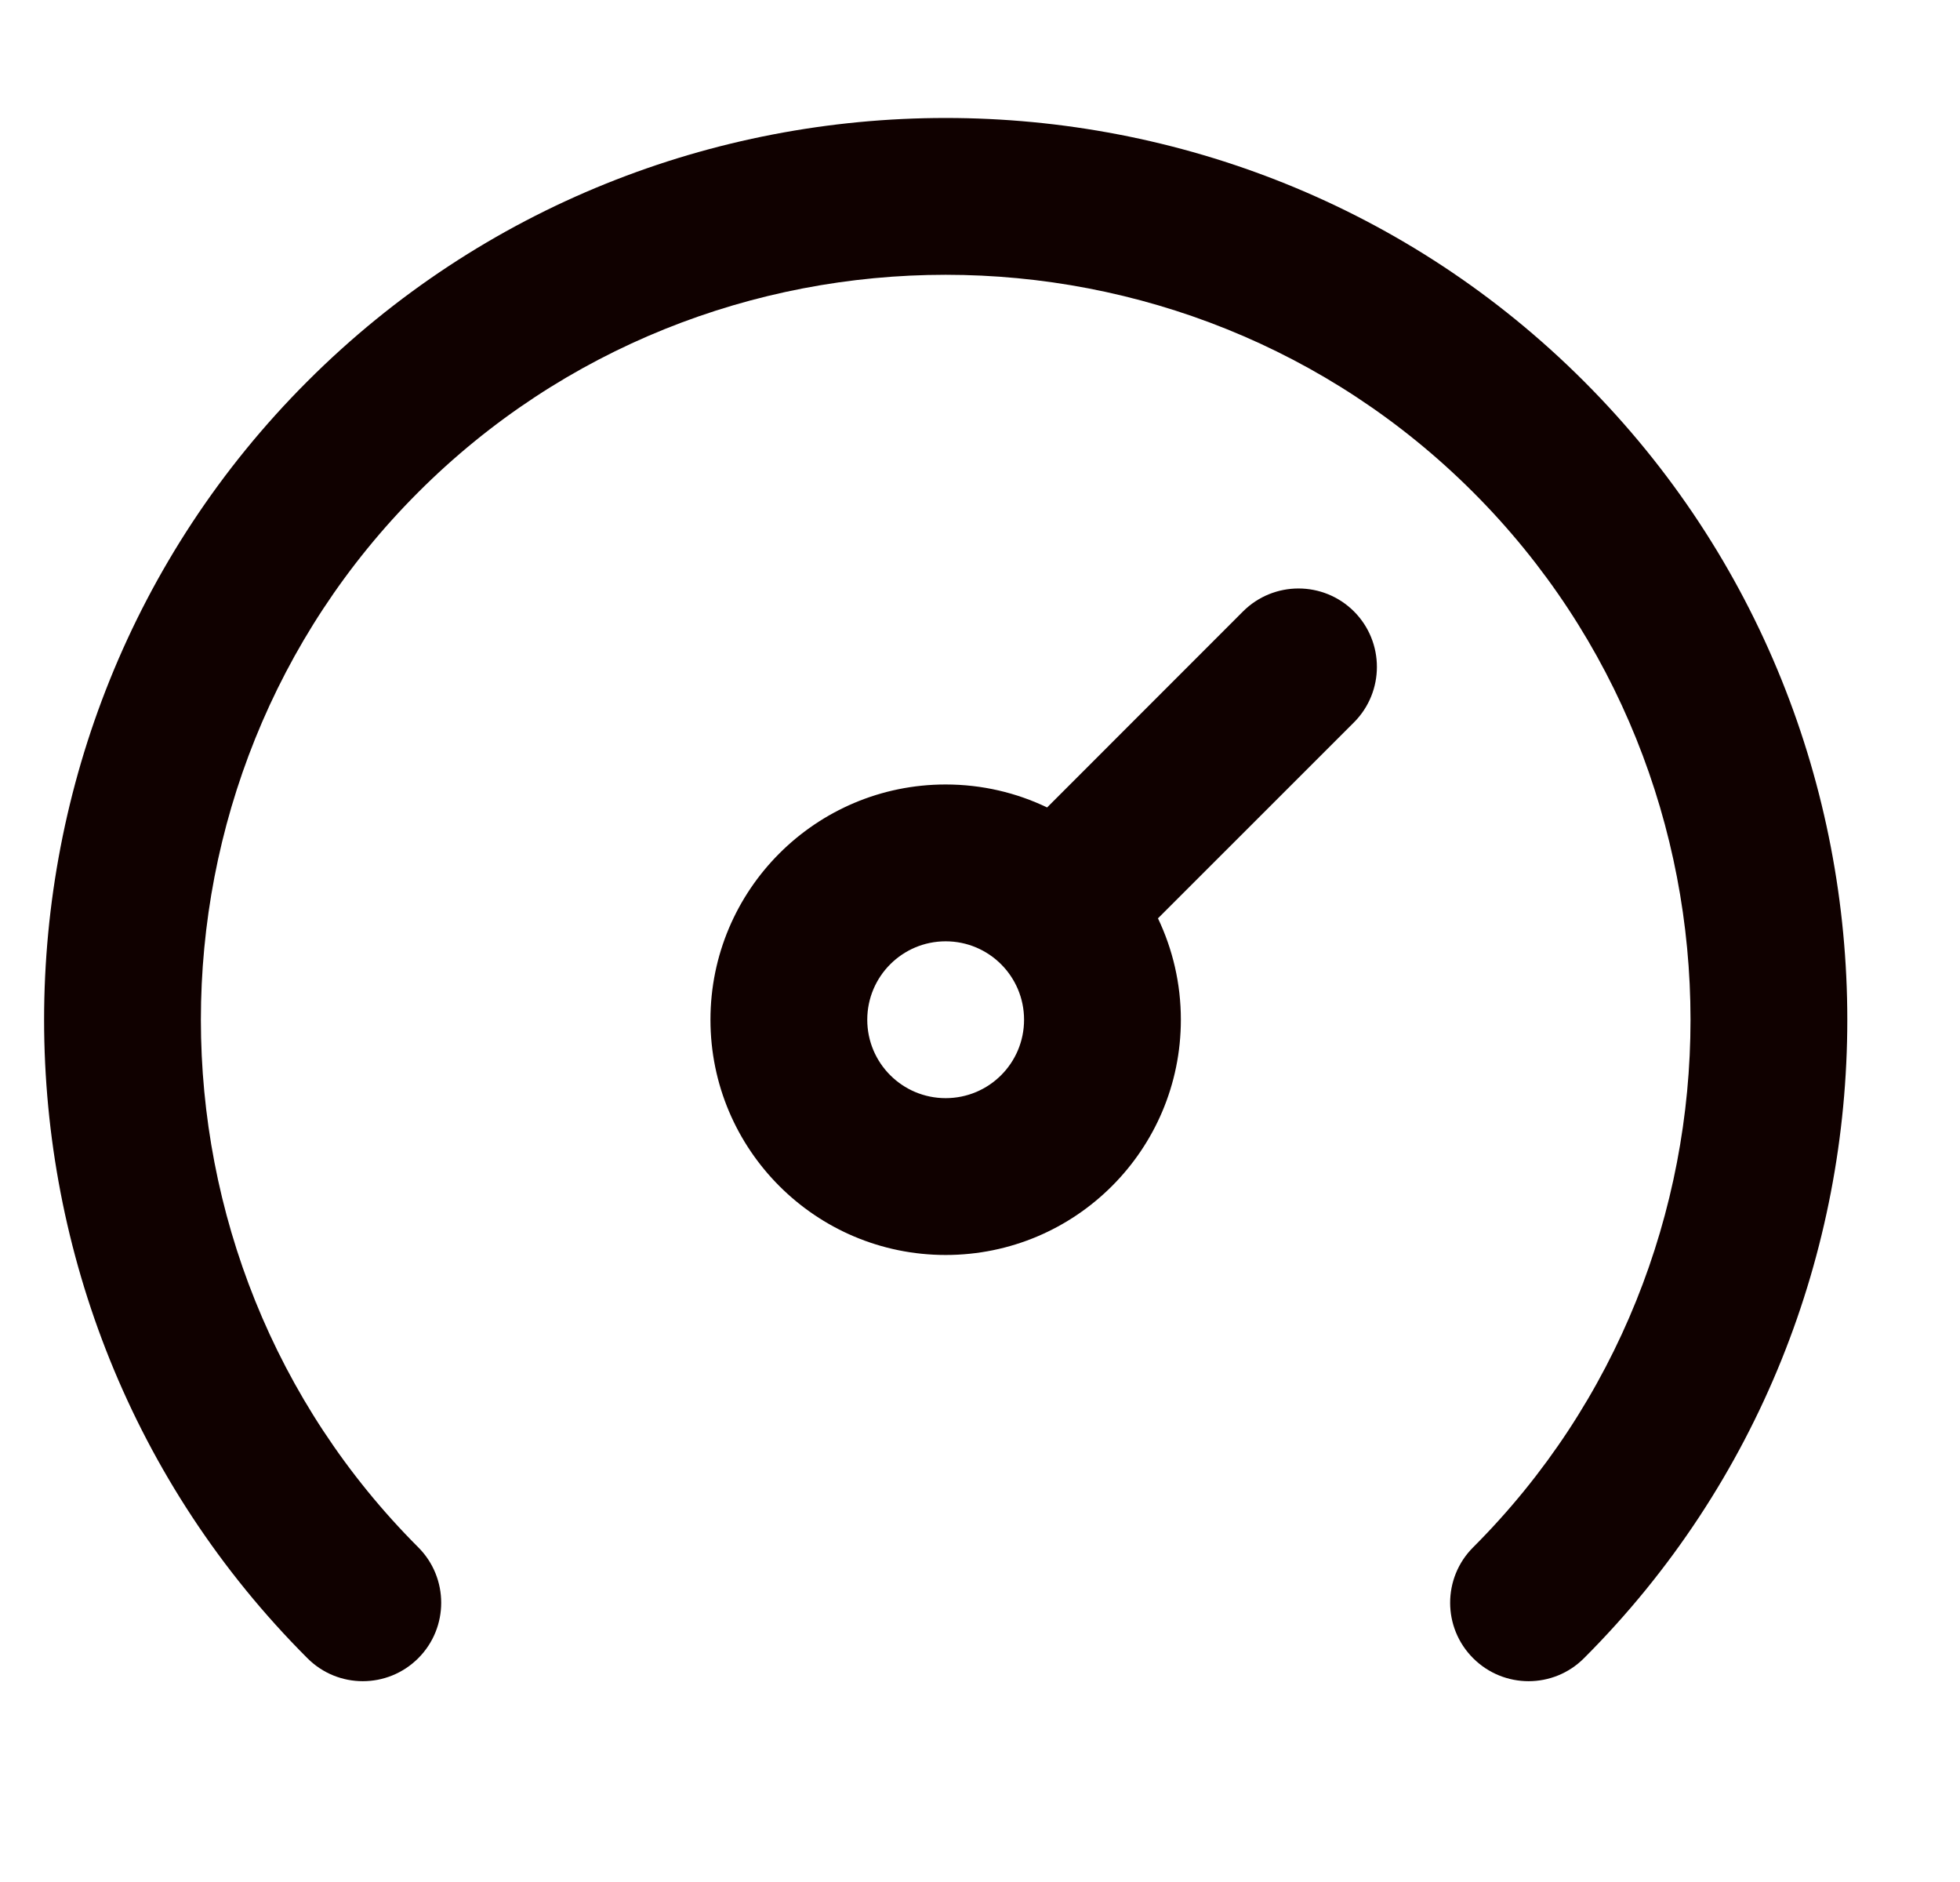 <svg width="25" height="24" viewBox="0 0 25 24" fill="none" xmlns="http://www.w3.org/2000/svg">
<g id="shape">
<path id="Union" fill-rule="evenodd" clip-rule="evenodd" d="M18.79 6.277C15.093 2.58 9.032 2.58 5.335 6.277C1.638 9.973 1.638 16.035 5.335 19.732C5.725 20.122 5.725 20.756 5.335 21.146C4.944 21.537 4.311 21.537 3.921 21.146C-0.557 16.669 -0.557 9.34 3.921 4.863C8.398 0.385 15.727 0.385 20.204 4.863C24.682 9.34 24.682 16.669 20.204 21.146C19.814 21.537 19.181 21.537 18.79 21.146C18.399 20.756 18.399 20.122 18.79 19.732C22.487 16.035 22.487 9.973 18.79 6.277ZM17.27 7.797C17.66 8.188 17.66 8.821 17.27 9.212L14.77 11.711C14.957 12.103 15.062 12.541 15.062 13.004C15.062 14.661 13.719 16.004 12.062 16.004C10.406 16.004 9.062 14.661 9.062 13.004C9.062 11.348 10.406 10.004 12.062 10.004C12.526 10.004 12.964 10.109 13.356 10.297L15.855 7.797C16.246 7.407 16.879 7.407 17.27 7.797ZM11.062 13.004C11.062 12.452 11.51 12.004 12.062 12.004C12.615 12.004 13.062 12.452 13.062 13.004C13.062 13.557 12.615 14.004 12.062 14.004C11.51 14.004 11.062 13.557 11.062 13.004Z" fill="#100100"/>
</g>
</svg>
